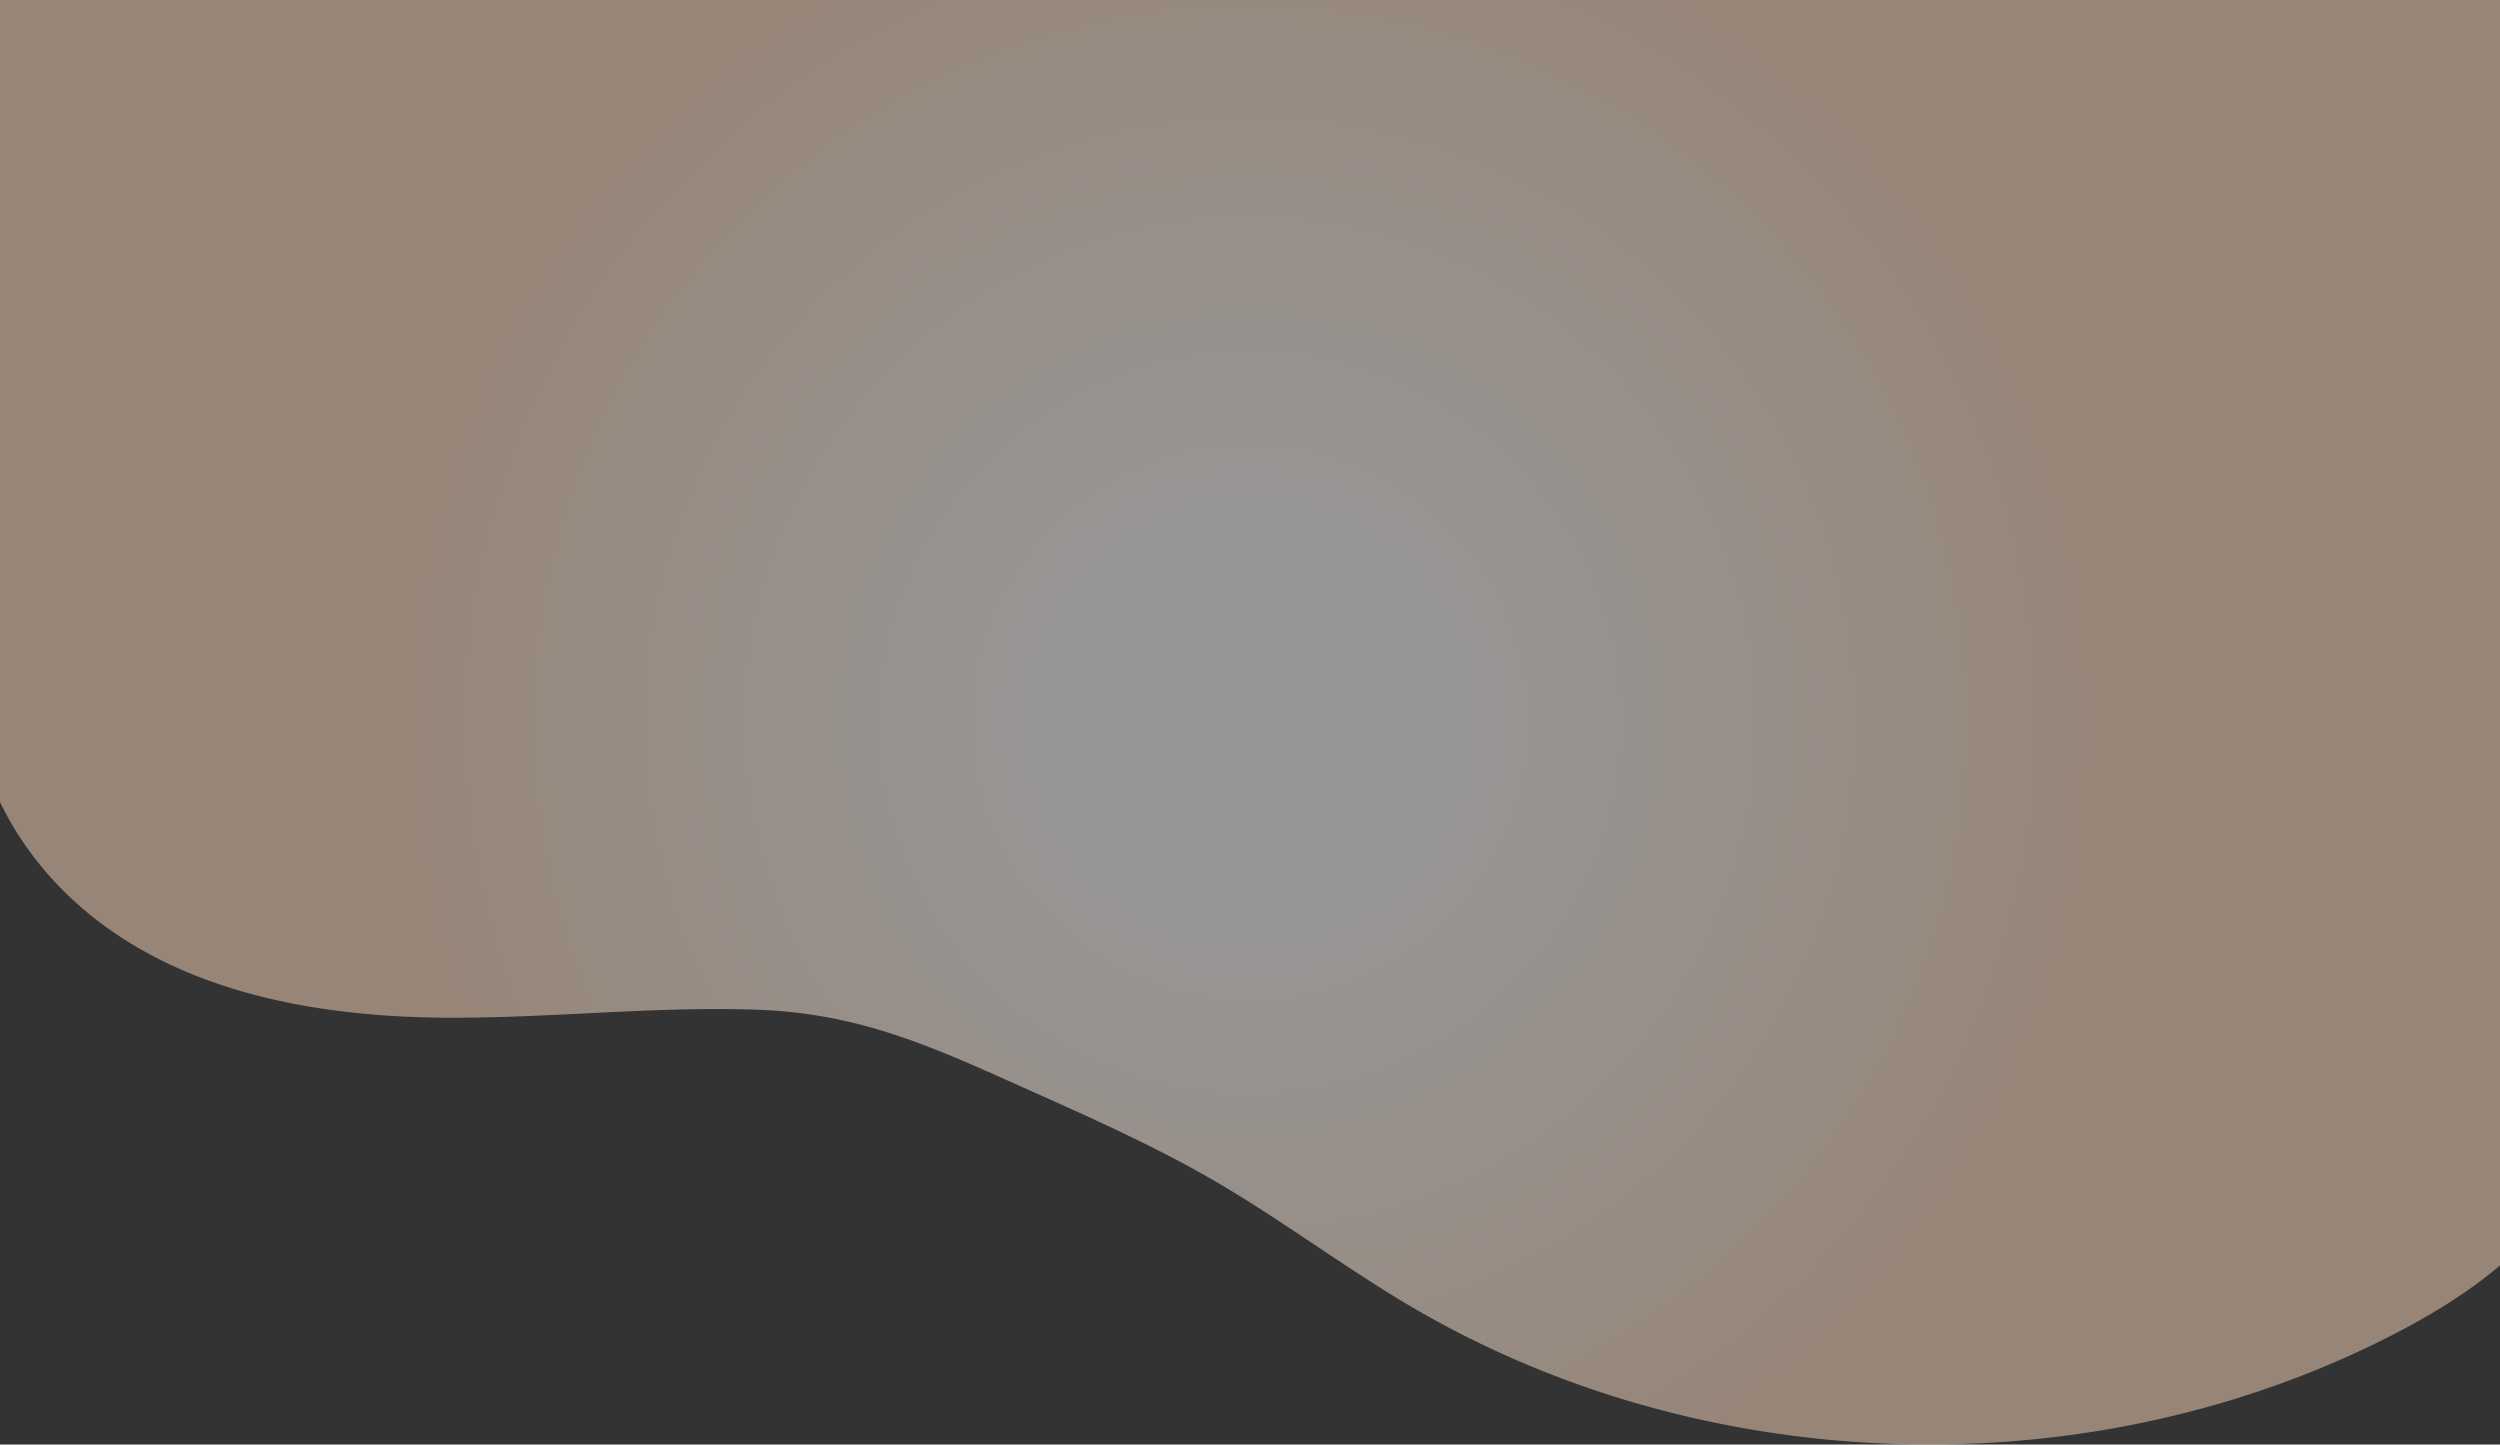 <svg xmlns="http://www.w3.org/2000/svg" xmlns:xlink="http://www.w3.org/1999/xlink" viewBox="0 0 1599.39 924.15"><rect x="0" y="0" width="1599.39" height="924.15" fill="#333333" stroke="none"/><defs><style>.cls-1{opacity:0.5;fill:url(#radial-gradient);}</style><radialGradient id="radial-gradient" cx="799.7" cy="462.07" r="653.08" gradientUnits="userSpaceOnUse"><stop offset="0" stop-color="#fbf7f6"/><stop offset="0.23" stop-color="#fbf7f5"/><stop offset="0.39" stop-color="#fbf0e8"/><stop offset="0.45" stop-color="#fbede2"/><stop offset="0.62" stop-color="#fbe6d4"/><stop offset="0.84" stop-color="#fcd9bd"/></radialGradient></defs><g id="Layer_2" data-name="Layer 2"><g id="Layer_10" data-name="Layer 10"><path class="cls-1" d="M1599.39,0H0V513.15A209,209,0,0,0,40.59,569.9c63.29,63,156.77,80.63,244.45,81.18,66.33.4,132.54-7.37,198.89-5.11,67.83,2.31,114.73,24.72,176.6,52.41,39.57,17.71,79.23,35.47,116.68,57.24,42.8,24.89,82.43,54.85,125.08,80,187.4,110.55,432.32,118.15,626.31,19.42,25-12.71,49.51-27.43,70.79-45.46Z"/></g></g></svg>